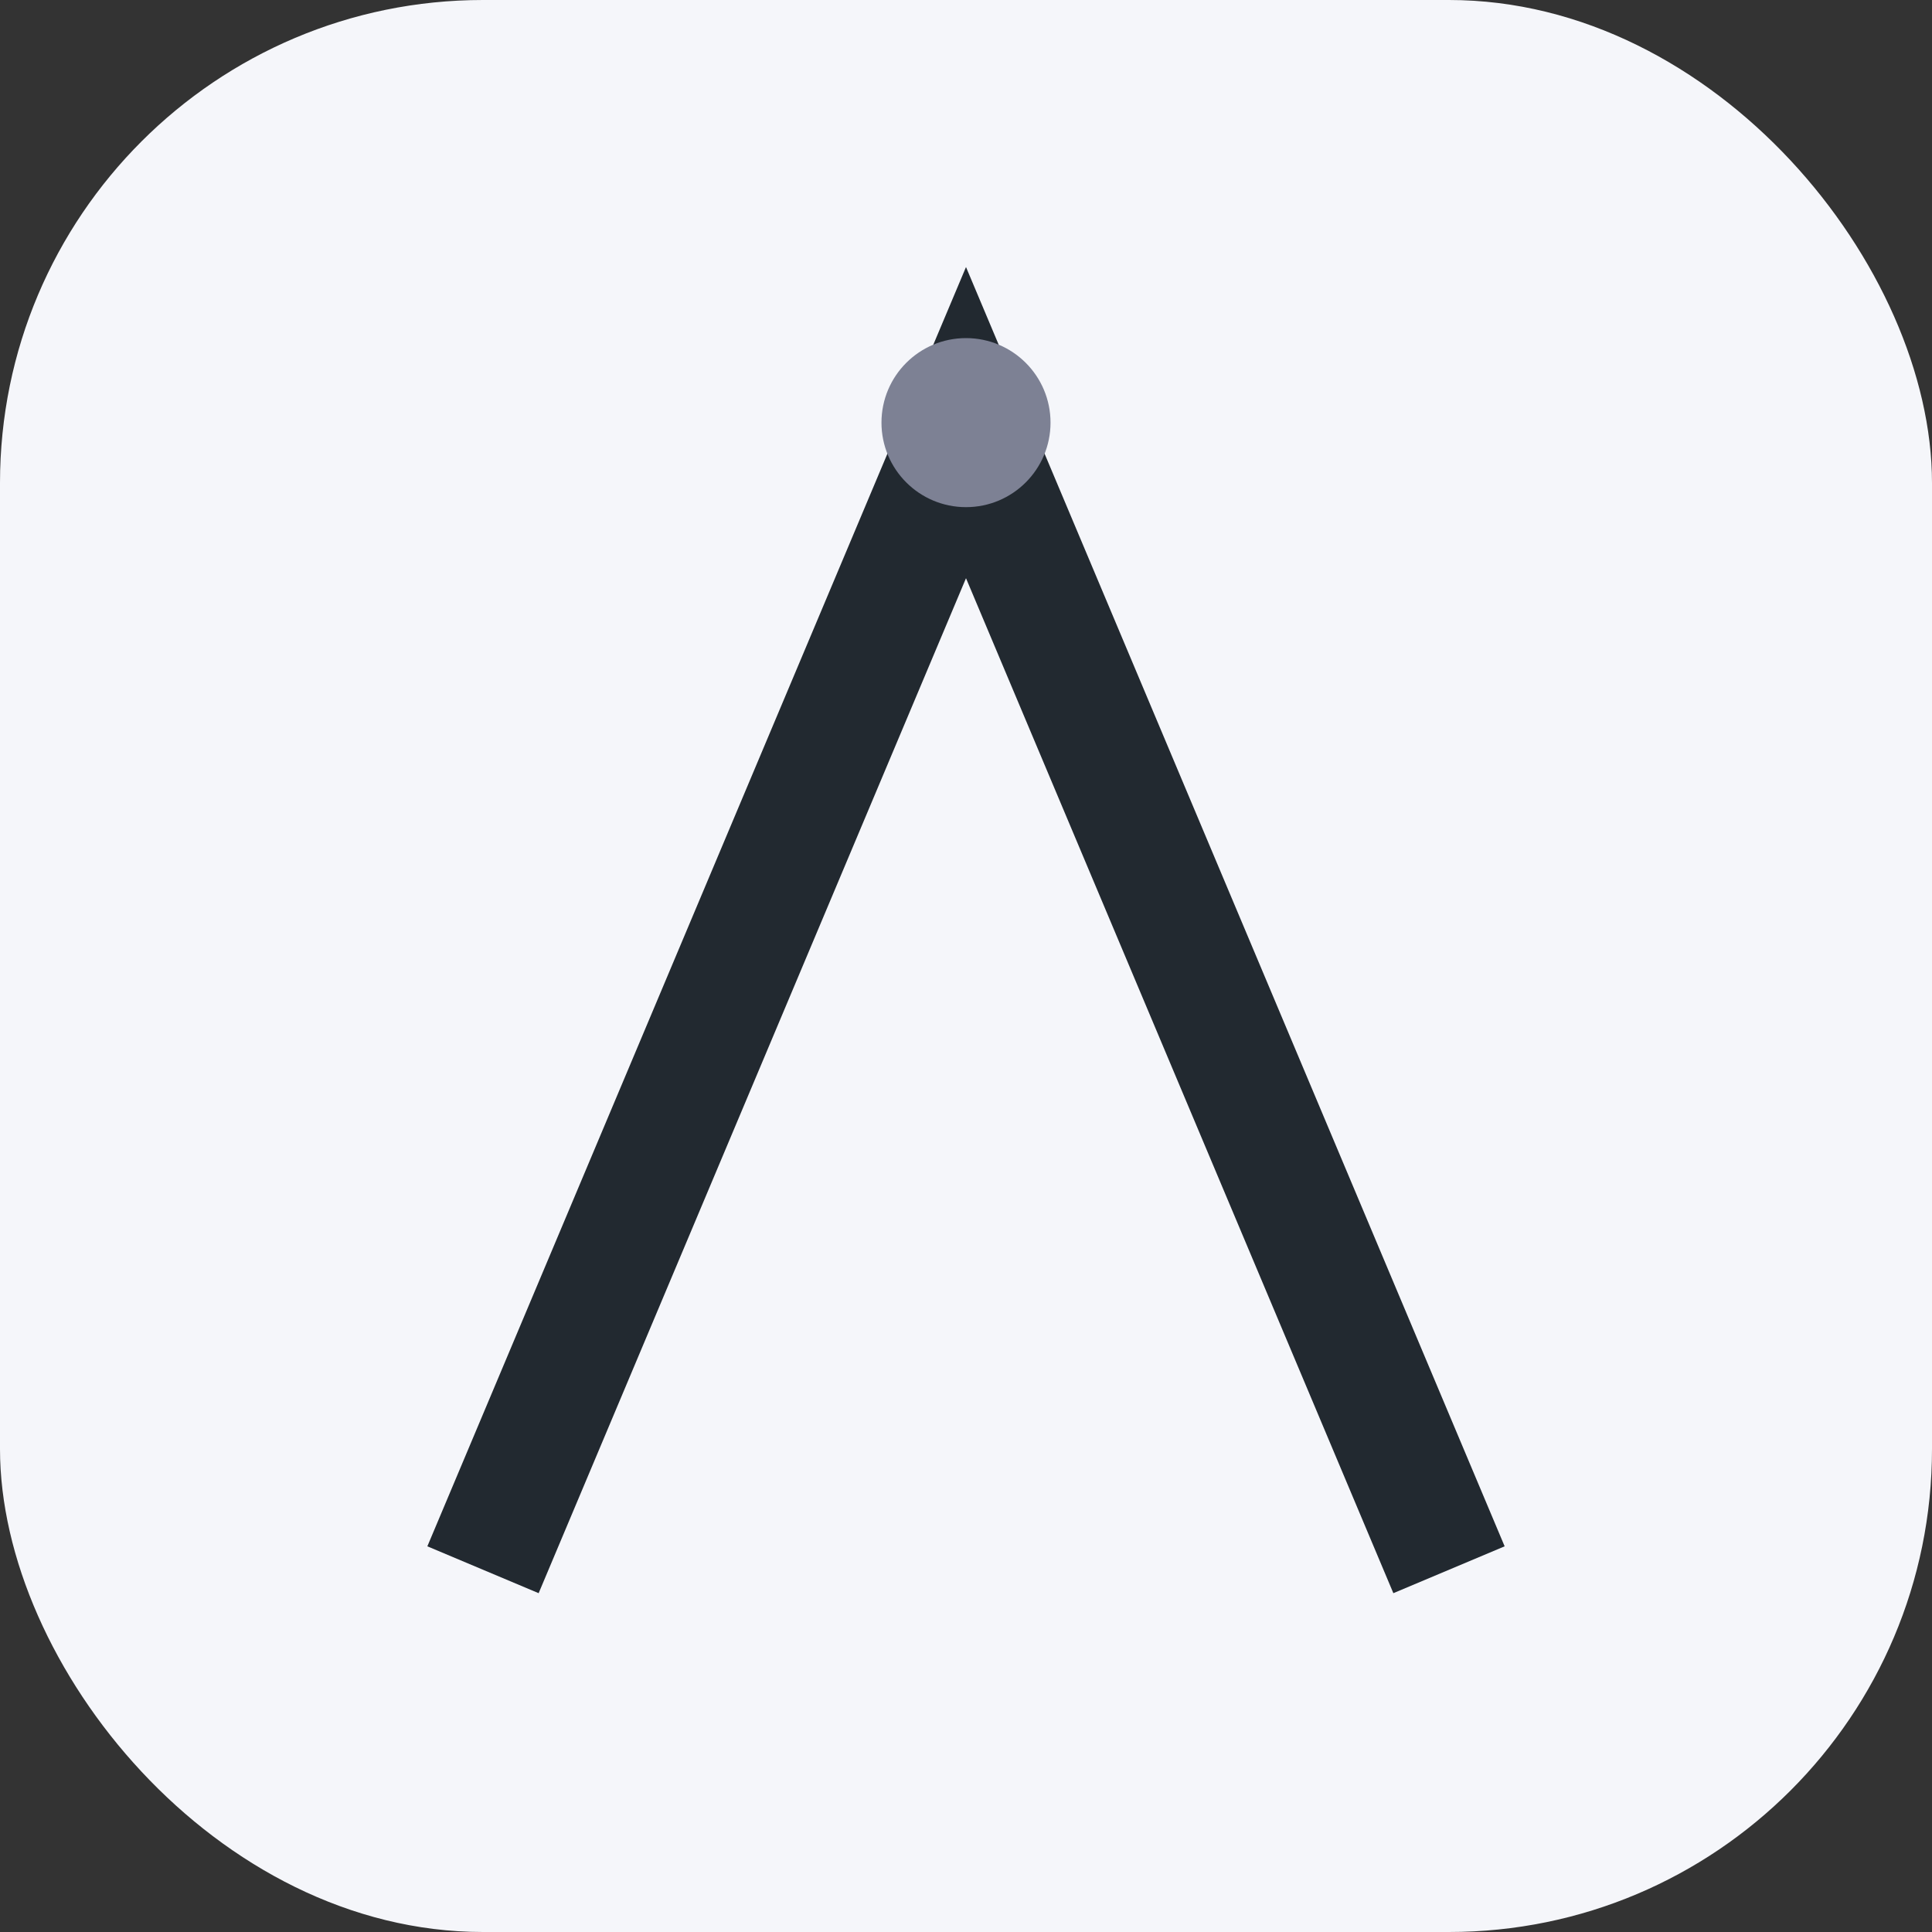 <?xml version="1.0" encoding="UTF-8"?>
<svg xmlns="http://www.w3.org/2000/svg" width="32" height="32" viewBox="0 0 32 32"><rect x="0" y="0" width="32" height="32" fill="#333333" stroke="none"/><rect width="32" height="32" rx="8" fill="#F5F6FA"/><path d="M24 26L16 7l-8 19" fill="none" stroke="#222930" stroke-width="2"/><circle cx="16" cy="7" r="1.4" fill="#7D8194"/></svg>